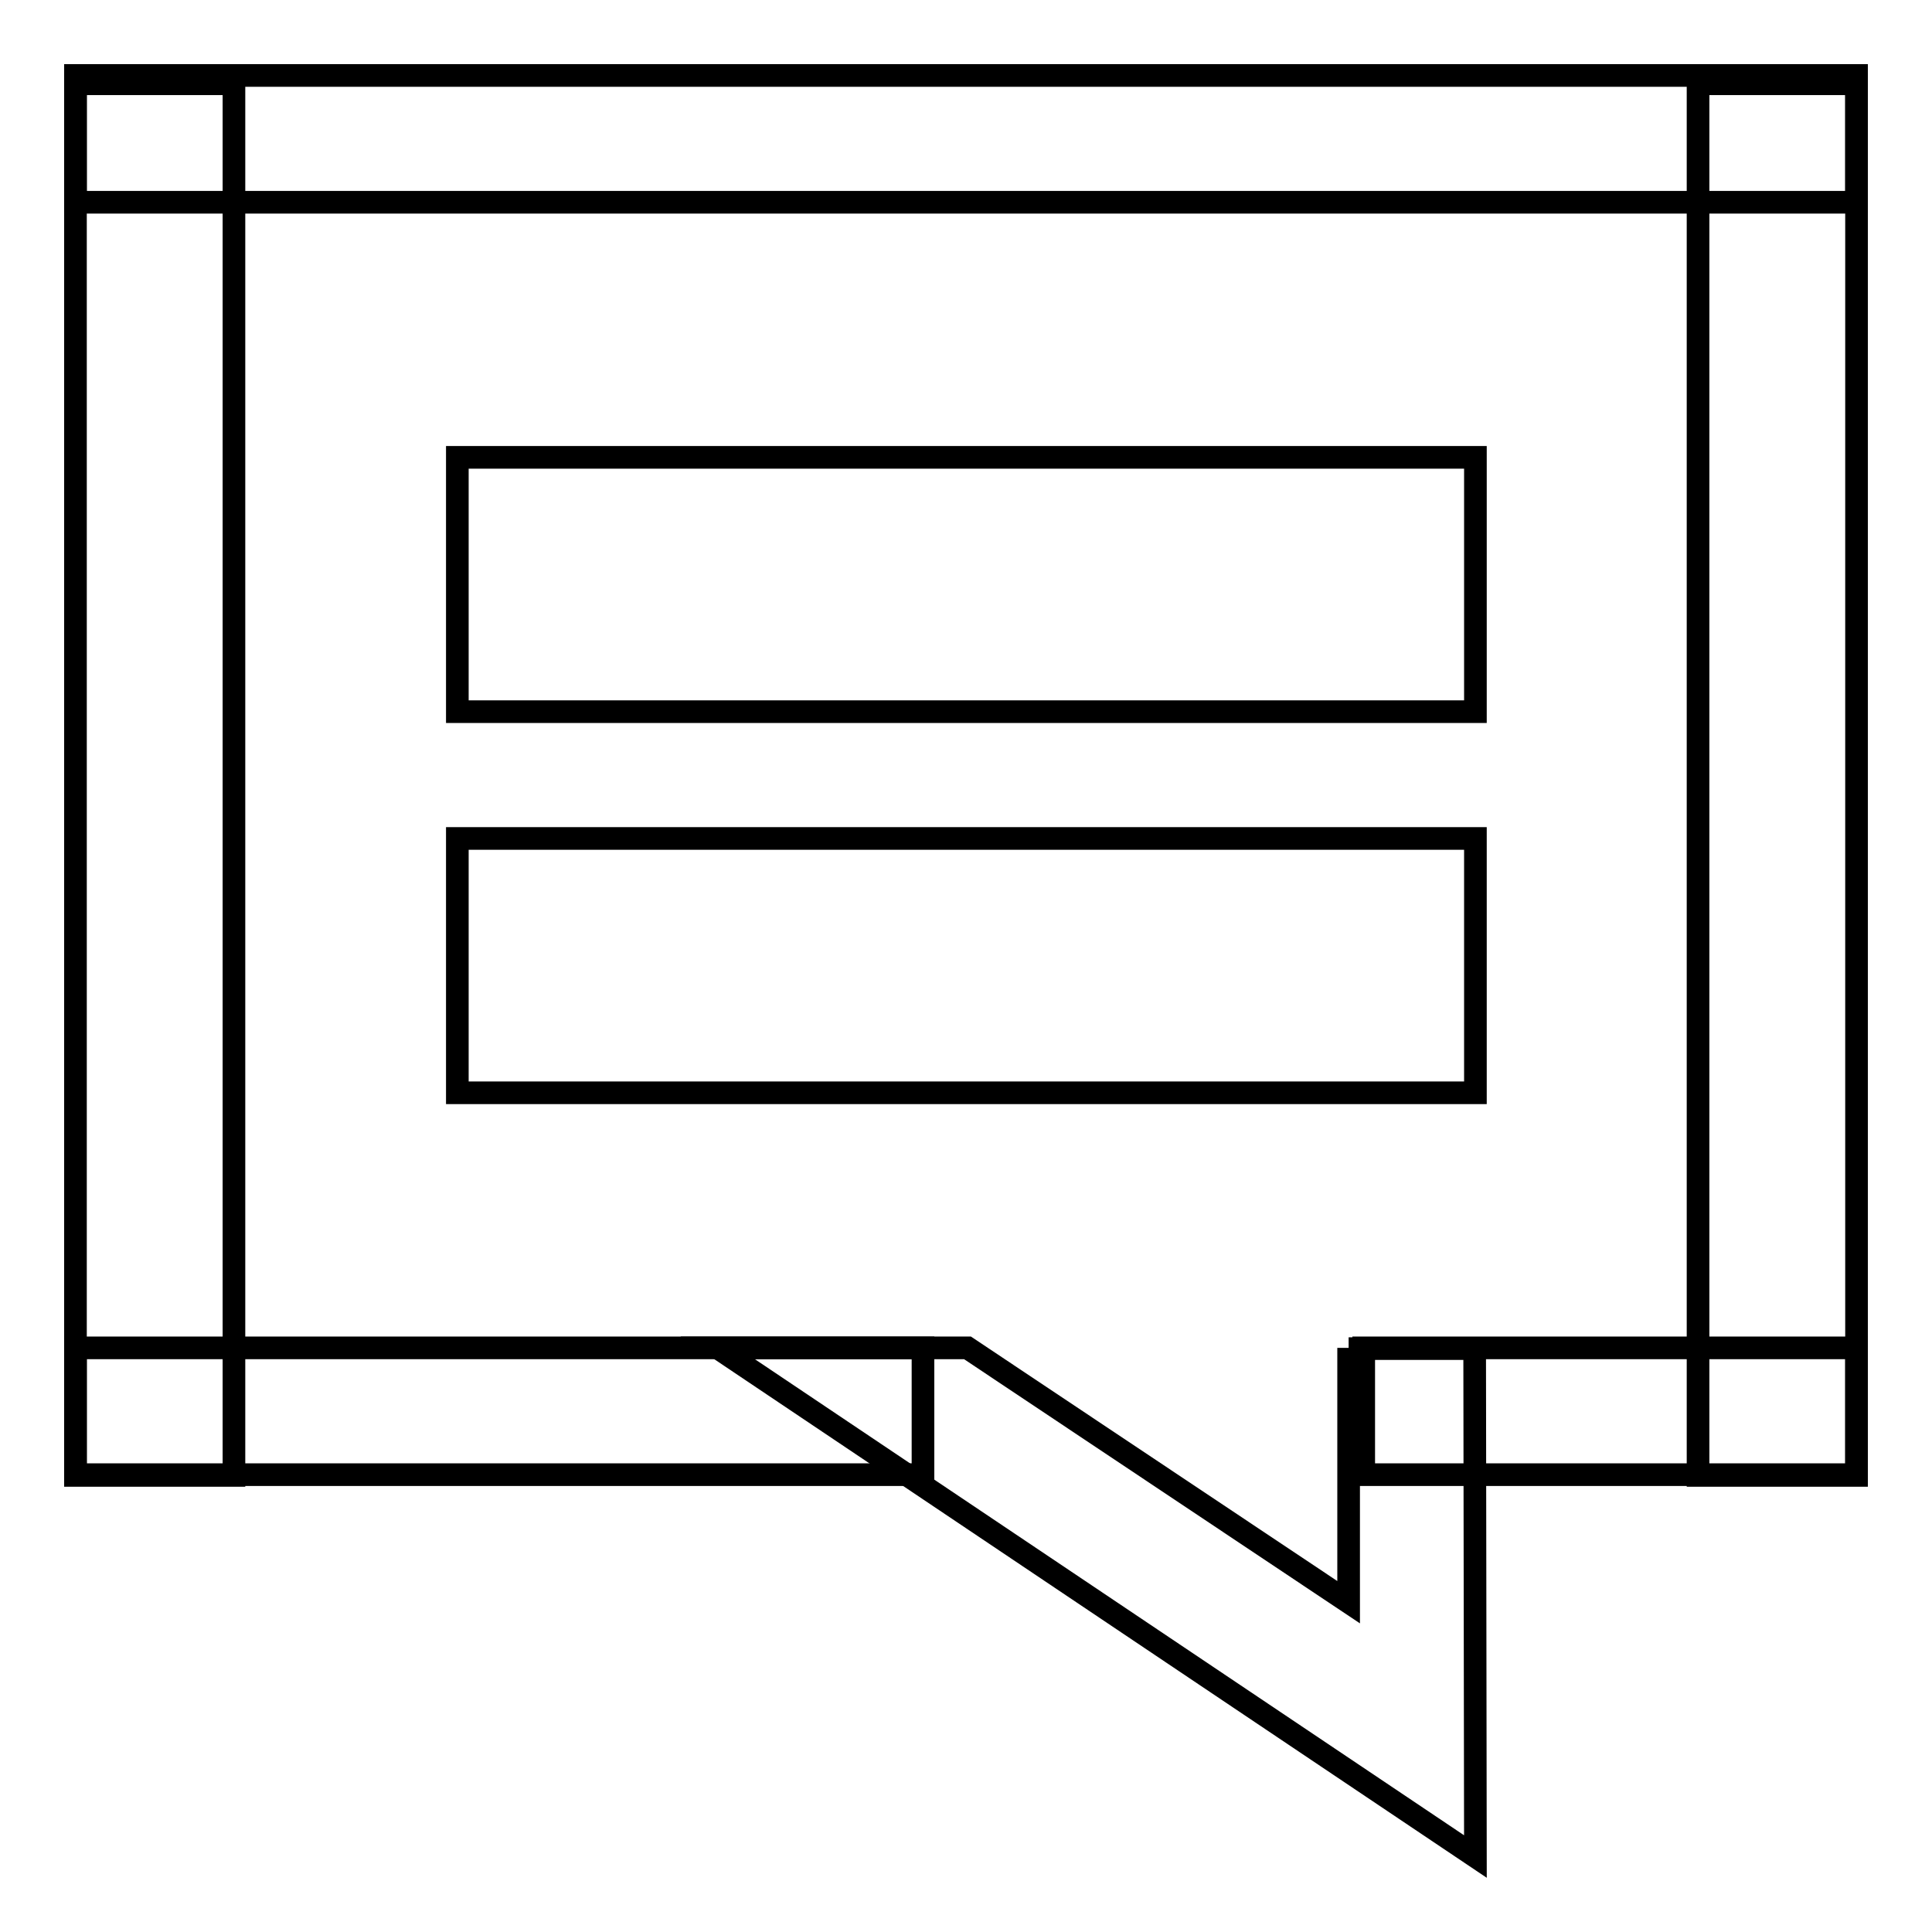 <?xml version="1.0" encoding="utf-8"?>
<!-- Svg Vector Icons : http://www.onlinewebfonts.com/icon -->
<!DOCTYPE svg PUBLIC "-//W3C//DTD SVG 1.1//EN" "http://www.w3.org/Graphics/SVG/1.1/DTD/svg11.dtd">
<svg version="1.1" xmlns="http://www.w3.org/2000/svg" xmlns:xlink="http://www.w3.org/1999/xlink" x="0px" y="0px" viewBox="0 0 256 256" enable-background="new 0 0 256 256" xml:space="preserve">
<g><g><path stroke-width="3" fill-opacity="0" stroke="#000000"  d="M10,10h236v16.8H10V10L10,10z"/><path stroke-width="3" fill-opacity="0" stroke="#000000"  d="M10,178.6h112.3v16.8H10V178.6z"/><path stroke-width="3" fill-opacity="0" stroke="#000000"  d="M180.7,178.6H246v16.8h-65.3V178.6z"/><path stroke-width="3" fill-opacity="0" stroke="#000000"  d="M10,11.1h21v184.4H10V11.1z"/><path stroke-width="3" fill-opacity="0" stroke="#000000"  d="M225,11.1h21v184.4h-21V11.1z"/><path stroke-width="3" fill-opacity="0" stroke="#000000"  d="M178.7,178.6v33.7l-50.5-33.7H95.1L195.5,246l-0.1-67.3H178.7L178.7,178.6z"/><path stroke-width="3" fill-opacity="0" stroke="#000000"  d="M60.6,60.6h134.9v33.7H60.6V60.6L60.6,60.6z"/><path stroke-width="3" fill-opacity="0" stroke="#000000"  d="M60.6,111.1h134.9v33.7H60.6V111.1L60.6,111.1z"/></g></g>
</svg>